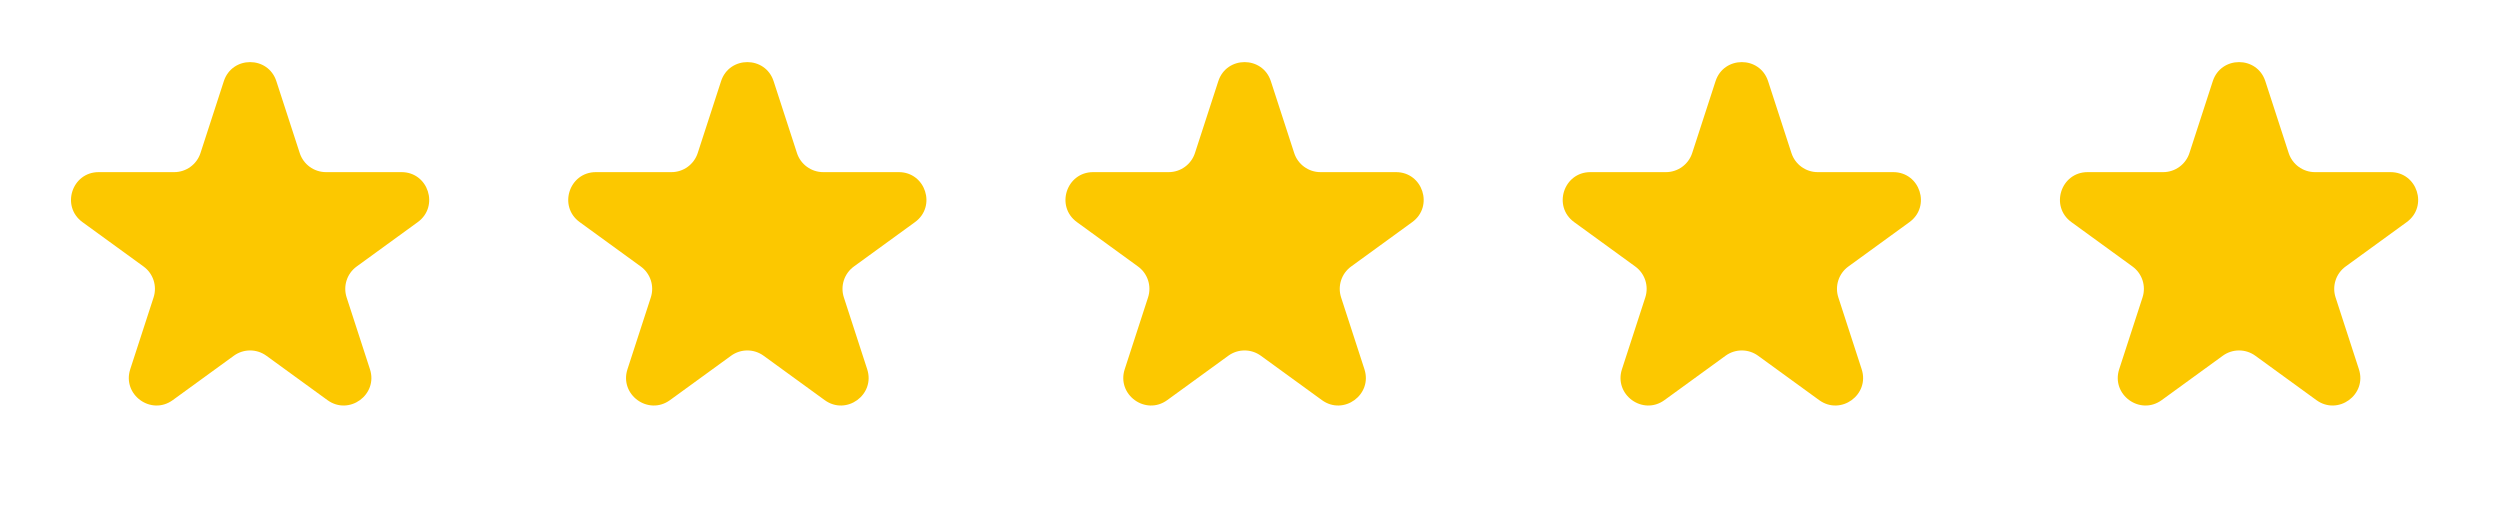 <svg width="181" height="37" viewBox="0 0 181 37" fill="none" xmlns="http://www.w3.org/2000/svg">
<path d="M16.205 5.879C16.804 4.036 19.411 4.036 20.009 5.879L21.7 11.08C21.967 11.904 22.735 12.462 23.602 12.462H29.071C31.009 12.462 31.814 14.941 30.247 16.08L25.822 19.295C25.121 19.804 24.828 20.707 25.095 21.531L26.785 26.733C27.384 28.575 25.275 30.108 23.708 28.969L19.283 25.754C18.582 25.245 17.633 25.245 16.932 25.754L12.507 28.969C10.94 30.108 8.831 28.575 9.429 26.733L11.12 21.531C11.387 20.707 11.094 19.804 10.393 19.295L5.968 16.08C4.401 14.941 5.206 12.462 7.144 12.462H12.613C13.479 12.462 14.247 11.904 14.515 11.08L16.205 5.879Z" fill="#FCC800"/>
<path d="M52.205 5.879C52.804 4.036 55.411 4.036 56.01 5.879L57.7 11.08C57.967 11.904 58.735 12.462 59.602 12.462H65.071C67.008 12.462 67.814 14.941 66.247 16.08L61.822 19.295C61.121 19.804 60.828 20.707 61.095 21.531L62.785 26.733C63.384 28.575 61.275 30.108 59.708 28.969L55.283 25.754C54.582 25.245 53.633 25.245 52.932 25.754L48.507 28.969C46.94 30.108 44.831 28.575 45.429 26.733L47.12 21.531C47.387 20.707 47.094 19.804 46.393 19.295L41.968 16.08C40.401 14.941 41.206 12.462 43.144 12.462H48.613C49.48 12.462 50.247 11.904 50.515 11.08L52.205 5.879Z" fill="#FCC800"/>
<path d="M88.205 5.879C88.804 4.036 91.411 4.036 92.01 5.879L93.7 11.08C93.967 11.904 94.735 12.462 95.602 12.462H101.071C103.009 12.462 103.814 14.941 102.247 16.08L97.822 19.295C97.121 19.804 96.828 20.707 97.095 21.531L98.785 26.733C99.384 28.575 97.275 30.108 95.708 28.969L91.283 25.754C90.582 25.245 89.633 25.245 88.932 25.754L84.507 28.969C82.94 30.108 80.831 28.575 81.429 26.733L83.12 21.531C83.387 20.707 83.094 19.804 82.393 19.295L77.968 16.08C76.401 14.941 77.206 12.462 79.144 12.462H84.613C85.48 12.462 86.247 11.904 86.515 11.08L88.205 5.879Z" fill="#FCC800"/>
<path d="M124.205 5.879C124.804 4.036 127.411 4.036 128.01 5.879L129.7 11.08C129.967 11.904 130.735 12.462 131.602 12.462H137.071C139.009 12.462 139.814 14.941 138.247 16.08L133.822 19.295C133.121 19.804 132.828 20.707 133.095 21.531L134.785 26.733C135.384 28.575 133.275 30.108 131.708 28.969L127.283 25.754C126.582 25.245 125.633 25.245 124.932 25.754L120.507 28.969C118.94 30.108 116.831 28.575 117.429 26.733L119.12 21.531C119.387 20.707 119.094 19.804 118.393 19.295L113.968 16.08C112.401 14.941 113.206 12.462 115.144 12.462H120.613C121.48 12.462 122.247 11.904 122.515 11.08L124.205 5.879Z" fill="#FCC800"/>
<path d="M160.205 5.879C160.804 4.036 163.411 4.036 164.01 5.879L165.7 11.08C165.967 11.904 166.735 12.462 167.602 12.462H173.071C175.009 12.462 175.814 14.941 174.247 16.08L169.822 19.295C169.121 19.804 168.828 20.707 169.095 21.531L170.785 26.733C171.384 28.575 169.275 30.108 167.708 28.969L163.283 25.754C162.582 25.245 161.633 25.245 160.932 25.754L156.507 28.969C154.94 30.108 152.831 28.575 153.429 26.733L155.12 21.531C155.387 20.707 155.094 19.804 154.393 19.295L149.968 16.08C148.401 14.941 149.206 12.462 151.144 12.462H156.613C157.48 12.462 158.247 11.904 158.515 11.08L160.205 5.879Z" fill="#FCC800"/>
</svg>
